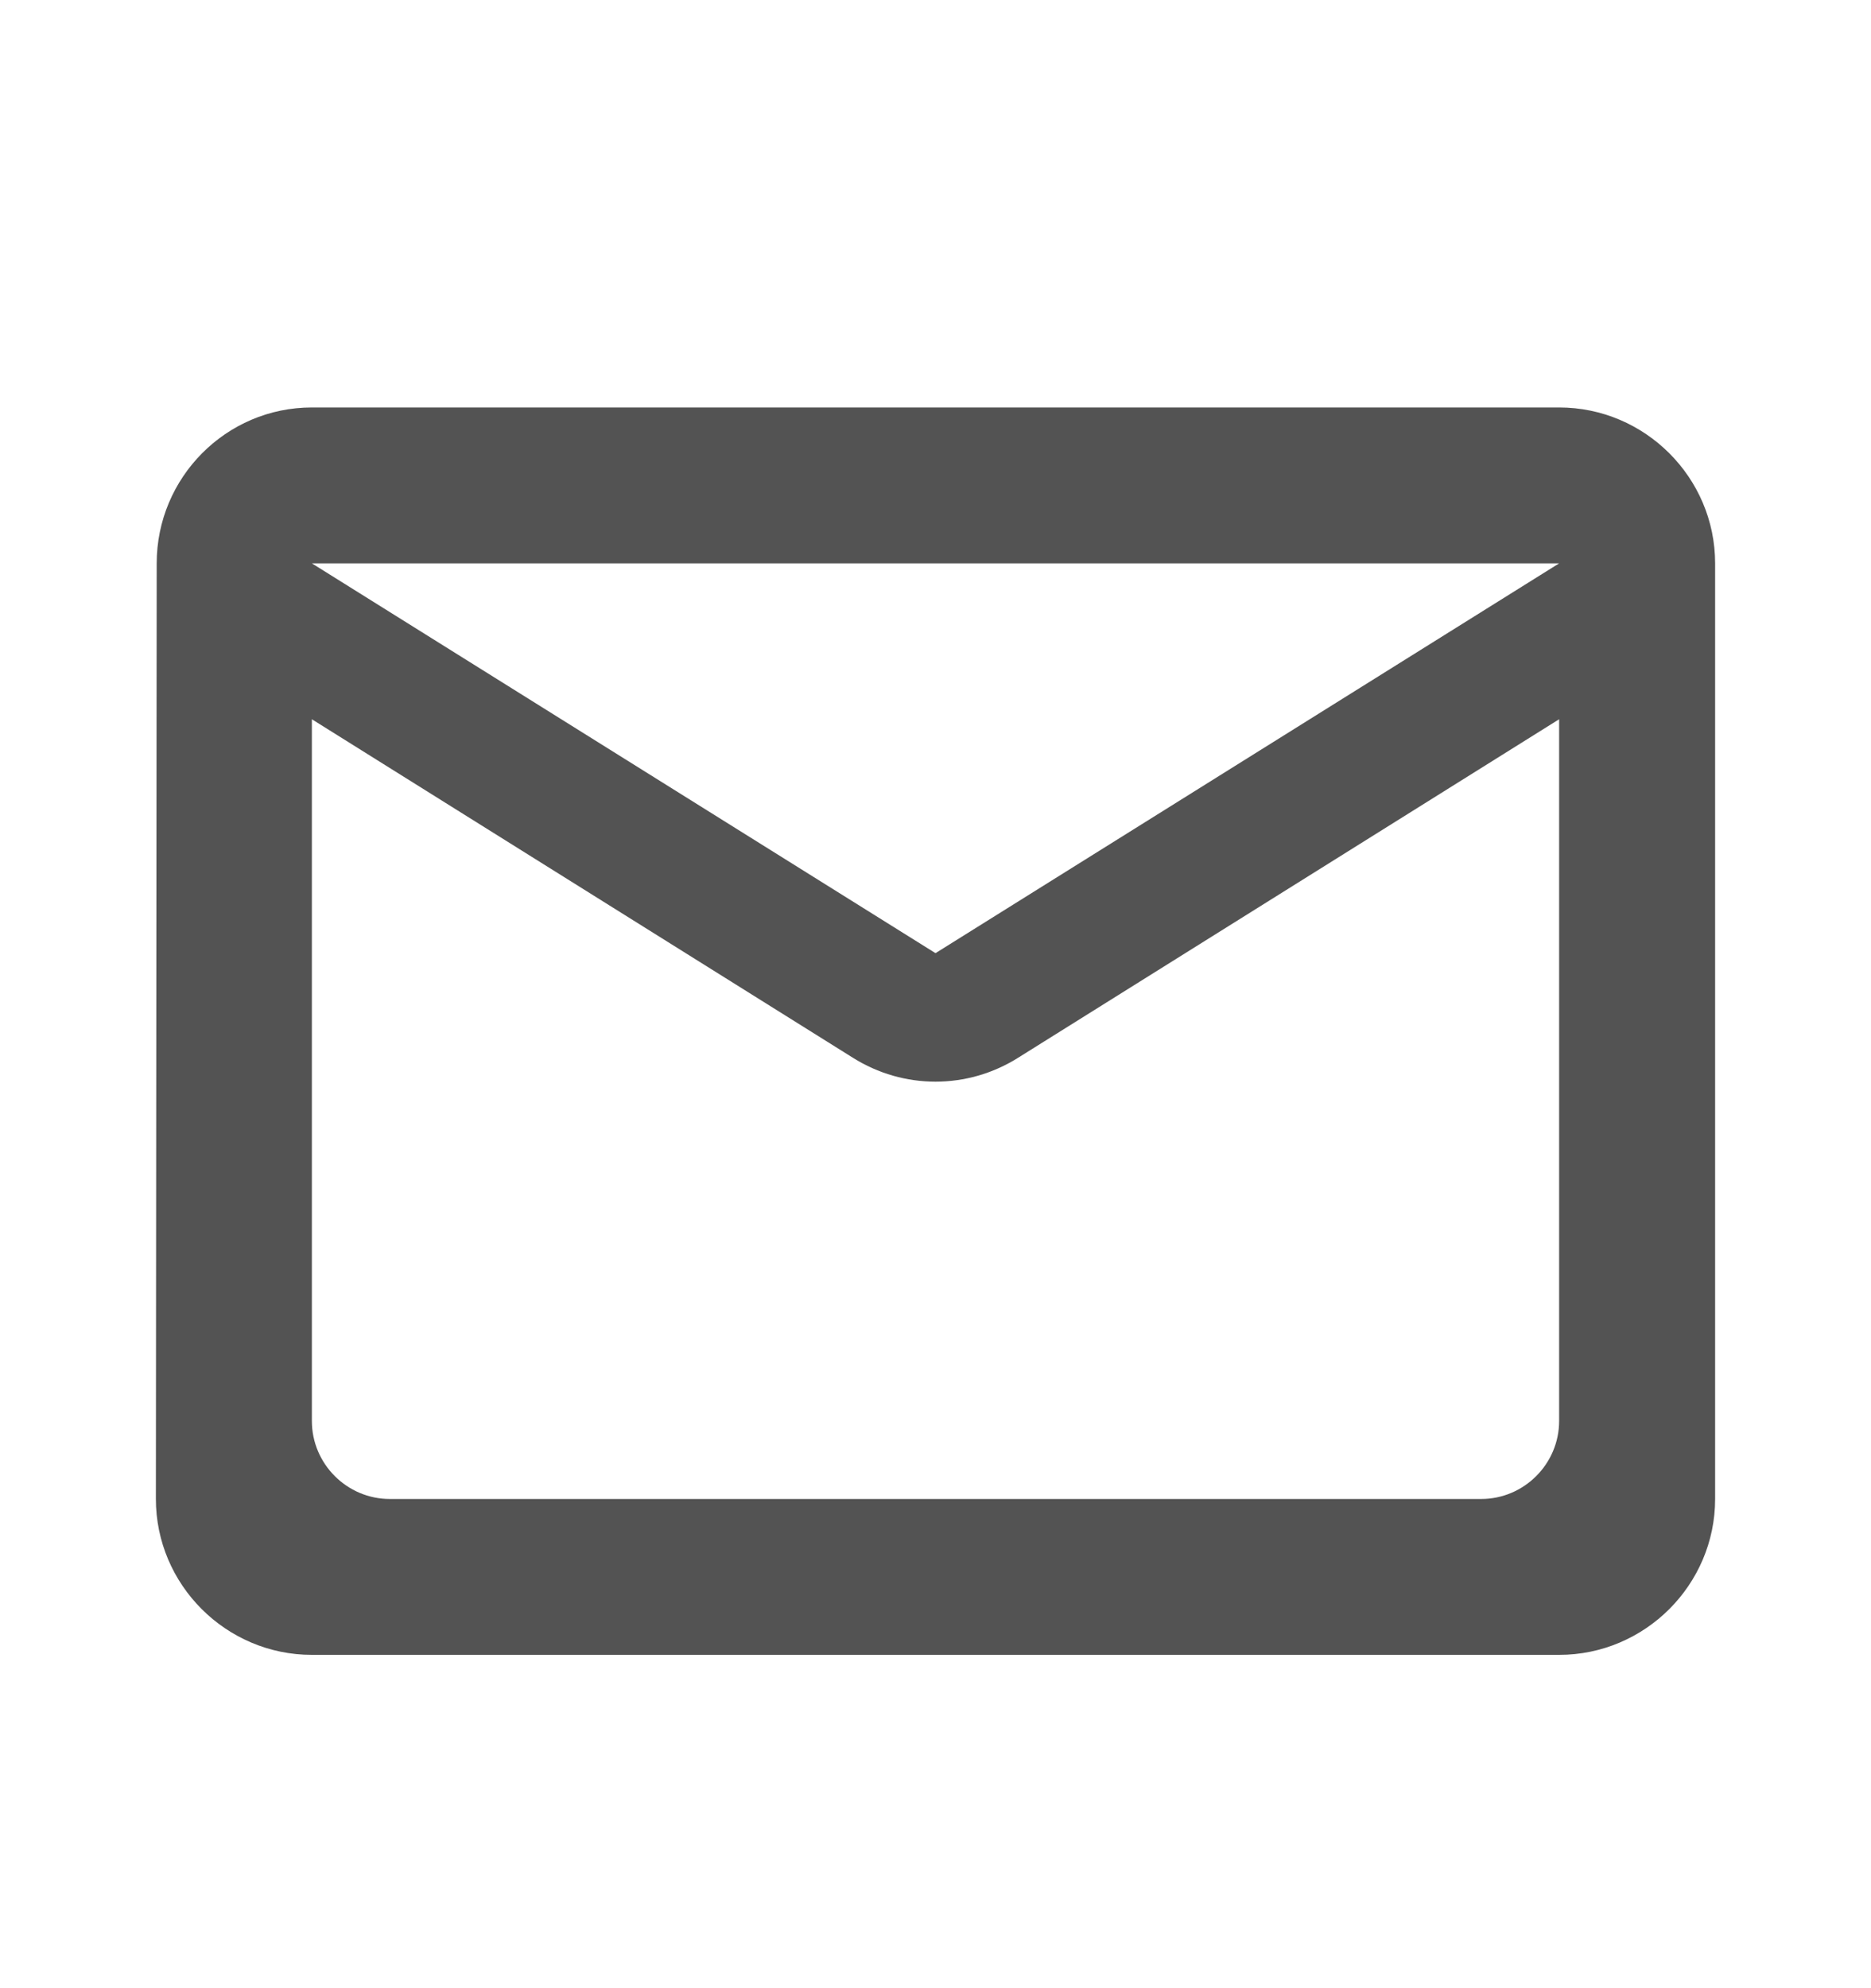 <svg width="16" height="17" viewBox="0 0 16 17" fill="none" xmlns="http://www.w3.org/2000/svg">
<path d="M13.333 3.484H2.667C1.933 3.484 1.34 4.084 1.34 4.817L1.333 12.817C1.333 13.55 1.933 14.15 2.667 14.15H13.333C14.067 14.15 14.667 13.55 14.667 12.817V4.817C14.667 4.084 14.067 3.484 13.333 3.484ZM12.667 12.817H3.333C2.967 12.817 2.667 12.517 2.667 12.15V6.15L7.293 9.044C7.727 9.317 8.273 9.317 8.707 9.044L13.333 6.15V12.15C13.333 12.517 13.033 12.817 12.667 12.817ZM8 8.15L2.667 4.817H13.333L8 8.15Z" fill="#535353"/>
</svg>

